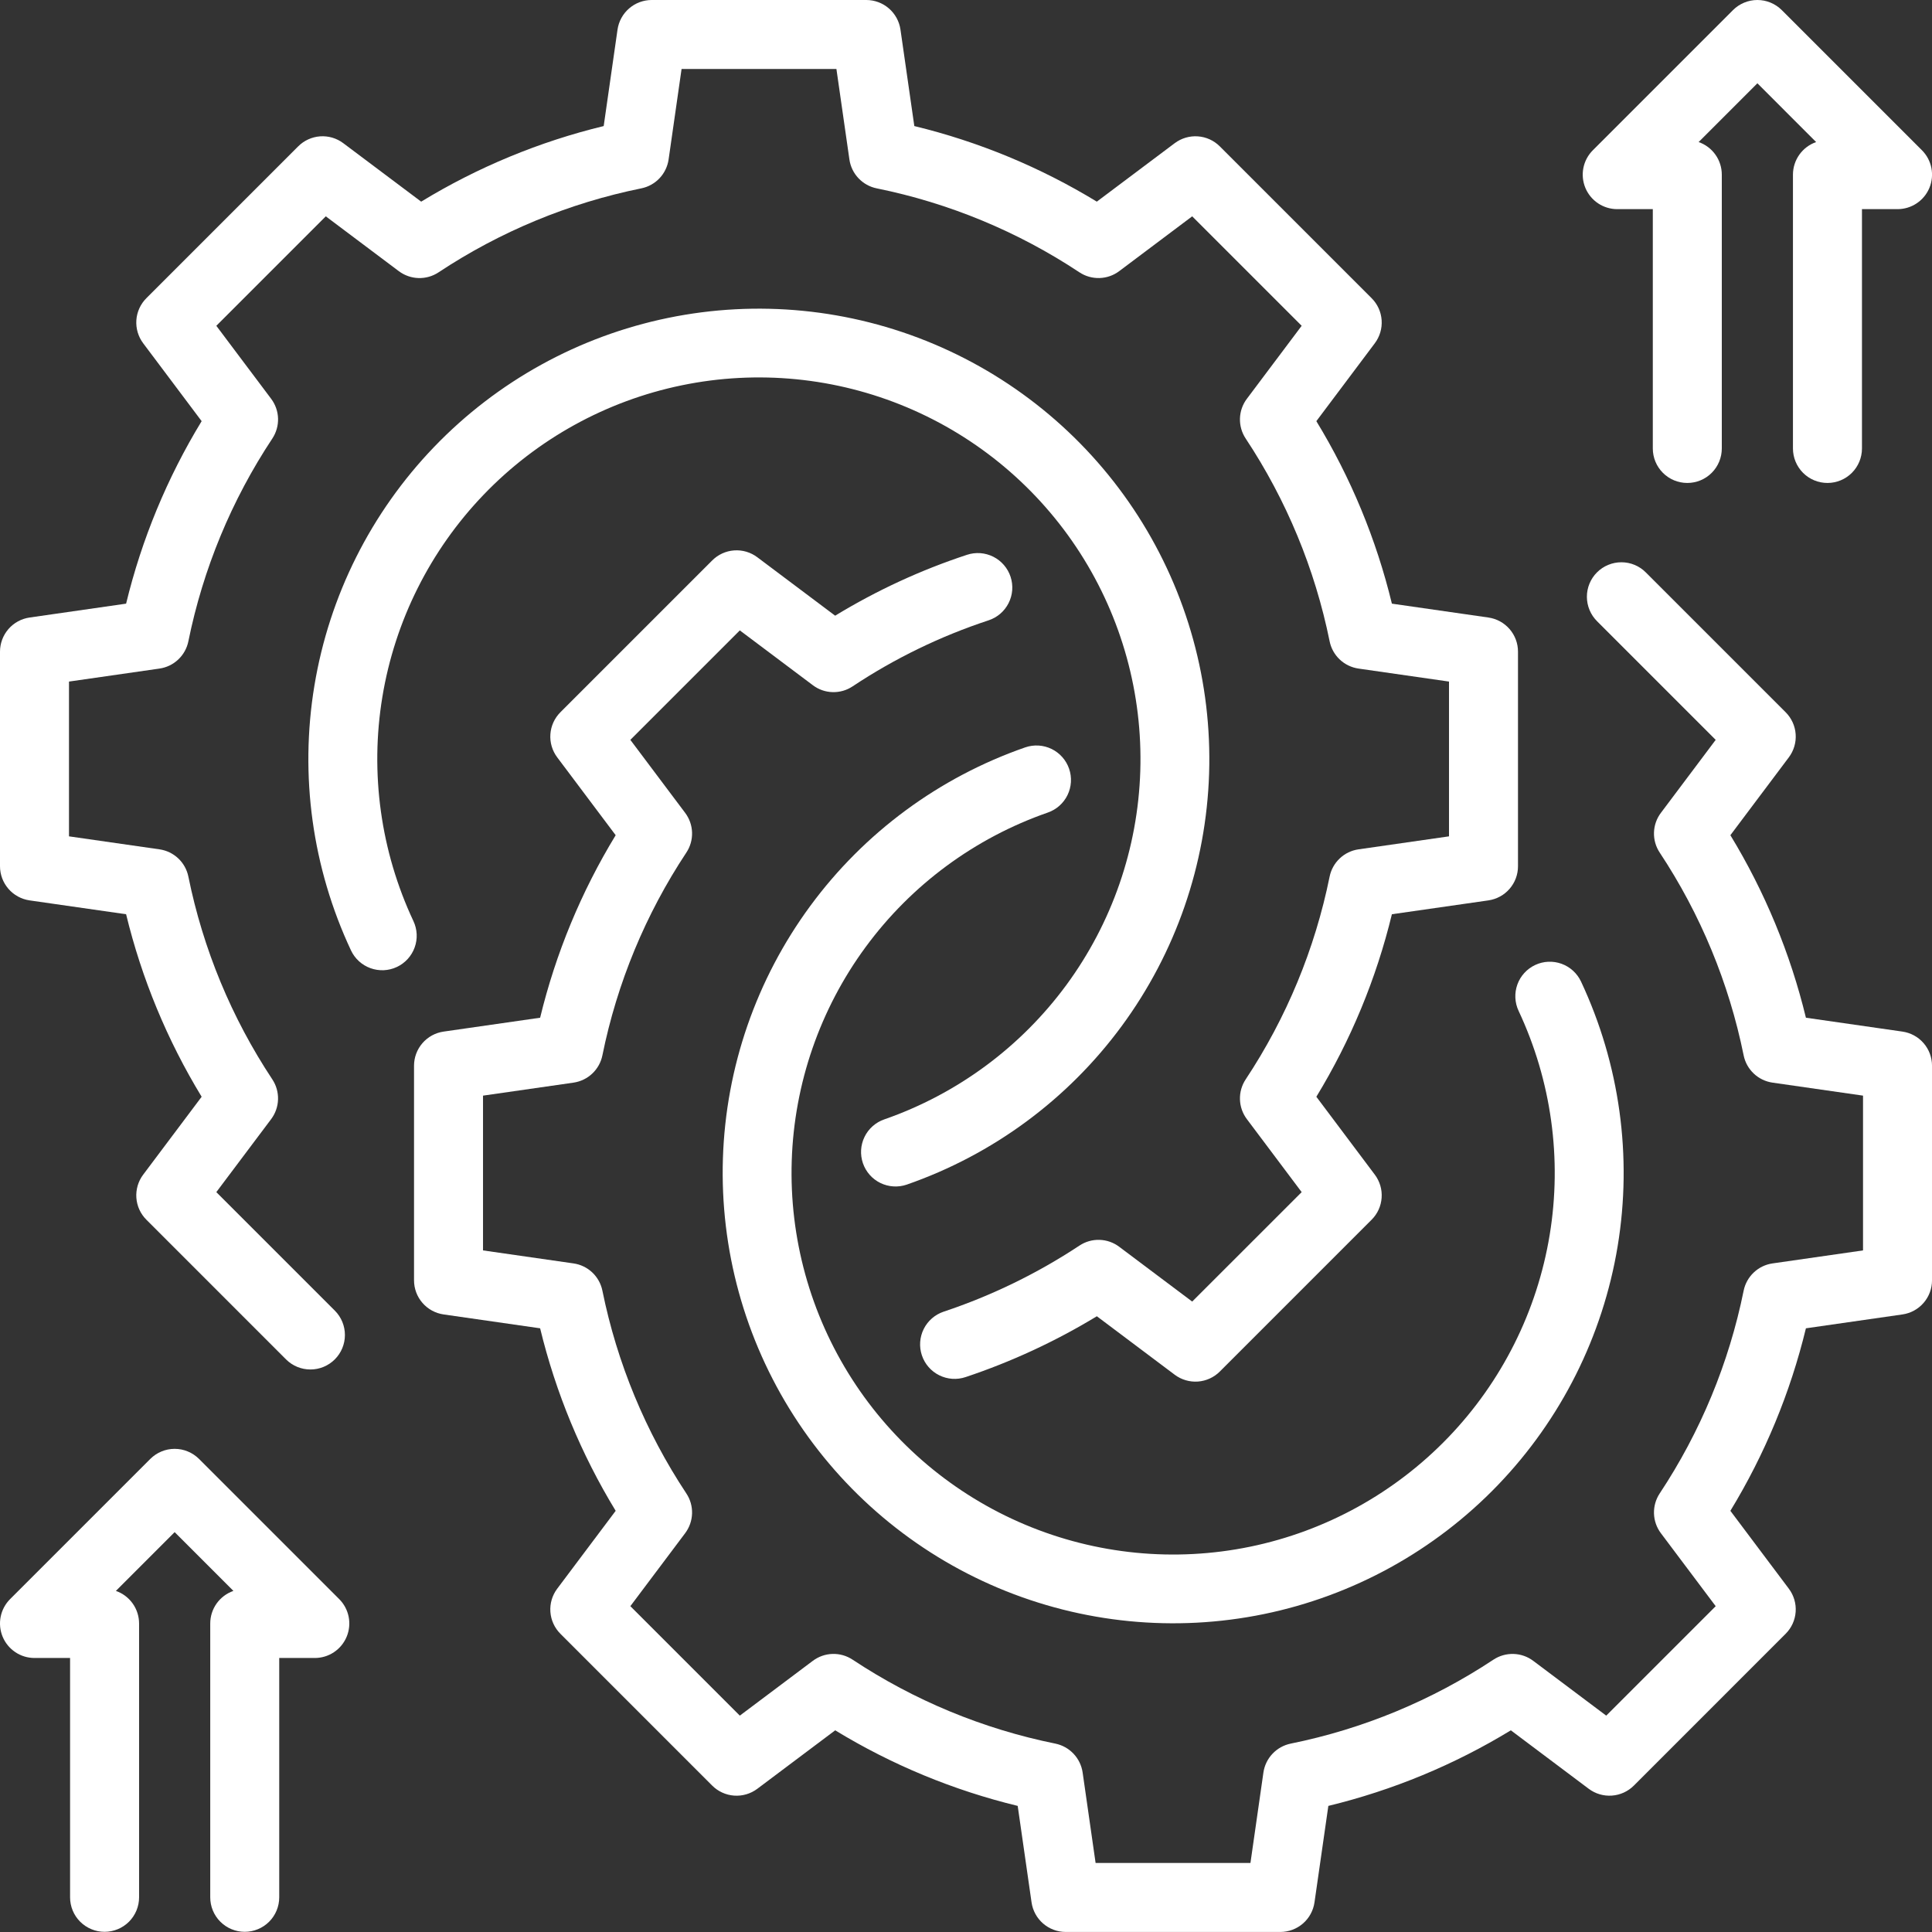 <svg width="100" height="100" viewBox="0 0 100 100" fill="none" xmlns="http://www.w3.org/2000/svg">
<rect x="0" y="0" width="100" height="100" fill="#333333" stroke="none"/>
<path d="M1.531 46.604L6.527 47.321C7.335 50.653 8.654 53.84 10.437 56.768L7.411 60.8C7.153 61.143 7.028 61.569 7.058 61.997C7.088 62.426 7.273 62.83 7.577 63.133L14.809 70.366C15.144 70.699 15.598 70.885 16.07 70.884C16.543 70.884 16.996 70.695 17.33 70.361C17.664 70.027 17.852 69.574 17.853 69.102C17.854 68.629 17.667 68.176 17.334 67.841L11.197 61.704L14.035 57.925C14.256 57.63 14.38 57.275 14.391 56.907C14.402 56.538 14.299 56.176 14.096 55.869C11.985 52.682 10.51 49.119 9.75 45.373C9.677 45.013 9.494 44.683 9.227 44.431C8.959 44.178 8.62 44.014 8.256 43.962L3.571 43.289V35.278L8.255 34.605C8.62 34.552 8.959 34.389 9.226 34.136C9.494 33.883 9.677 33.554 9.75 33.193C10.51 29.448 11.985 25.884 14.096 22.698C14.299 22.39 14.402 22.028 14.392 21.66C14.381 21.292 14.256 20.936 14.035 20.642L11.197 16.863L16.863 11.197L20.642 14.035C20.937 14.256 21.293 14.381 21.661 14.392C22.03 14.403 22.393 14.3 22.7 14.096C25.886 11.985 29.449 10.509 33.194 9.749C33.555 9.676 33.885 9.493 34.138 9.225C34.39 8.957 34.554 8.618 34.607 8.253L35.278 3.571H43.293L43.965 8.253C44.017 8.618 44.181 8.957 44.434 9.225C44.687 9.493 45.016 9.676 45.377 9.749C49.123 10.509 52.686 11.985 55.872 14.096C56.179 14.299 56.542 14.402 56.91 14.391C57.279 14.38 57.635 14.256 57.929 14.035L61.708 11.197L67.374 16.863L64.537 20.642C64.316 20.936 64.191 21.292 64.18 21.66C64.169 22.028 64.272 22.39 64.476 22.698C66.586 25.884 68.061 29.448 68.821 33.193C68.894 33.554 69.077 33.883 69.345 34.136C69.612 34.389 69.952 34.552 70.316 34.605L75 35.278V43.289L70.316 43.962C69.952 44.014 69.612 44.178 69.345 44.431C69.077 44.684 68.894 45.013 68.821 45.373C68.061 49.119 66.586 52.683 64.476 55.869C64.272 56.176 64.169 56.539 64.18 56.907C64.191 57.275 64.316 57.631 64.537 57.925L67.374 61.704L61.708 67.369L57.929 64.532C57.634 64.31 57.278 64.185 56.909 64.175C56.54 64.164 56.177 64.268 55.87 64.473C53.687 65.915 51.324 67.065 48.842 67.892C48.393 68.043 48.022 68.366 47.811 68.79C47.6 69.214 47.566 69.705 47.717 70.154C47.868 70.603 48.191 70.974 48.615 71.184C49.039 71.395 49.53 71.429 49.979 71.278C52.354 70.485 54.633 69.428 56.773 68.129L60.803 71.156C61.147 71.414 61.573 71.539 62.002 71.509C62.431 71.478 62.834 71.294 63.138 70.99L70.994 63.133C71.299 62.83 71.483 62.426 71.513 61.997C71.544 61.569 71.418 61.143 71.16 60.8L68.134 56.768C69.918 53.84 71.237 50.653 72.044 47.321L77.04 46.604C77.466 46.542 77.854 46.33 78.136 46.005C78.417 45.681 78.572 45.266 78.571 44.836V33.73C78.572 33.301 78.417 32.886 78.136 32.561C77.854 32.236 77.466 32.024 77.04 31.963L72.044 31.245C71.237 27.913 69.918 24.727 68.134 21.799L71.16 17.767C71.418 17.423 71.544 16.998 71.513 16.569C71.483 16.14 71.299 15.737 70.994 15.433L63.138 7.577C62.834 7.272 62.431 7.088 62.002 7.058C61.573 7.027 61.147 7.153 60.803 7.411L56.771 10.437C53.844 8.653 50.657 7.333 47.325 6.525L46.608 1.532C46.547 1.107 46.334 0.718 46.01 0.437C45.685 0.155 45.27 0 44.84 0H33.731C33.302 0 32.887 0.155 32.562 0.437C32.237 0.718 32.025 1.107 31.963 1.532L31.247 6.525C27.914 7.333 24.728 8.653 21.8 10.437L17.768 7.411C17.424 7.152 16.999 7.027 16.57 7.057C16.141 7.088 15.737 7.272 15.433 7.577L7.577 15.433C7.273 15.737 7.088 16.14 7.058 16.569C7.028 16.998 7.153 17.423 7.411 17.767L10.437 21.799C8.654 24.727 7.335 27.913 6.527 31.245L1.531 31.963C1.106 32.024 0.717 32.236 0.436 32.561C0.155 32.886 -0 33.301 1.09078e-07 33.73V44.836C-0 45.266 0.155 45.681 0.436 46.005C0.717 46.33 1.106 46.542 1.531 46.604Z" fill="white"/>
<path d="M21.398 47.674C19.702 44.059 19.142 40.014 19.791 36.074C20.441 32.133 22.27 28.482 25.037 25.602C27.803 22.723 31.379 20.749 35.29 19.943C39.202 19.136 43.266 19.534 46.946 21.084C50.627 22.634 53.751 25.264 55.907 28.626C58.062 31.988 59.148 35.924 59.021 39.915C58.894 43.907 57.559 47.766 55.194 50.984C52.828 54.201 49.542 56.626 45.771 57.939C45.549 58.015 45.344 58.135 45.169 58.29C44.993 58.446 44.85 58.634 44.748 58.845C44.54 59.271 44.511 59.761 44.665 60.209C44.819 60.657 45.145 61.025 45.571 61.232C45.997 61.439 46.488 61.469 46.935 61.315C51.389 59.766 55.268 56.905 58.061 53.107C60.855 49.309 62.431 44.754 62.583 40.042C62.735 35.33 61.454 30.683 58.91 26.713C56.367 22.744 52.68 19.639 48.335 17.807C43.991 15.976 39.193 15.505 34.575 16.456C29.957 17.407 25.736 19.735 22.469 23.134C19.201 26.532 17.041 30.841 16.273 35.493C15.504 40.144 16.164 44.919 18.165 49.188C18.264 49.401 18.404 49.592 18.577 49.751C18.75 49.909 18.953 50.032 19.174 50.112C19.394 50.192 19.629 50.228 19.863 50.218C20.098 50.207 20.328 50.151 20.54 50.051C20.753 49.952 20.944 49.811 21.102 49.638C21.26 49.464 21.383 49.261 21.462 49.041C21.542 48.82 21.578 48.586 21.567 48.351C21.555 48.117 21.498 47.886 21.398 47.674Z" fill="white"/>
<path d="M98.47 53.395L93.474 52.677C92.666 49.345 91.348 46.159 89.564 43.23L92.59 39.199C92.848 38.855 92.974 38.43 92.943 38.001C92.913 37.572 92.728 37.169 92.424 36.865L85.192 29.633C85.027 29.465 84.83 29.332 84.613 29.241C84.396 29.15 84.163 29.103 83.927 29.103C83.692 29.102 83.459 29.148 83.242 29.238C83.024 29.327 82.826 29.459 82.66 29.626C82.493 29.792 82.362 29.99 82.272 30.207C82.182 30.425 82.136 30.658 82.137 30.893C82.138 31.128 82.185 31.361 82.276 31.578C82.367 31.795 82.5 31.992 82.667 32.158L88.804 38.295L85.967 42.074C85.745 42.368 85.621 42.724 85.61 43.092C85.599 43.46 85.702 43.822 85.906 44.129C88.016 47.316 89.491 50.88 90.251 54.625C90.324 54.986 90.507 55.315 90.775 55.568C91.042 55.821 91.381 55.984 91.746 56.037L96.43 56.71V64.721L91.746 65.394C91.381 65.446 91.042 65.61 90.775 65.863C90.507 66.115 90.324 66.445 90.251 66.805C89.491 70.551 88.016 74.115 85.905 77.301C85.702 77.608 85.599 77.971 85.61 78.339C85.621 78.707 85.745 79.062 85.966 79.357L88.804 83.136L83.138 88.801L79.359 85.964C79.064 85.743 78.708 85.618 78.34 85.608C77.972 85.597 77.609 85.7 77.301 85.903C74.116 88.014 70.552 89.49 66.807 90.249C66.446 90.323 66.116 90.506 65.864 90.774C65.611 91.041 65.447 91.381 65.394 91.745L64.723 96.427H56.708L56.037 91.745C55.984 91.381 55.82 91.041 55.567 90.774C55.314 90.506 54.985 90.323 54.624 90.249C50.879 89.49 47.315 88.014 44.129 85.903C43.822 85.7 43.459 85.596 43.091 85.607C42.722 85.618 42.367 85.743 42.072 85.964L38.293 88.801L32.627 83.135L35.464 79.357C35.685 79.062 35.81 78.707 35.821 78.338C35.832 77.97 35.729 77.608 35.525 77.301C33.415 74.114 31.94 70.551 31.18 66.805C31.107 66.445 30.924 66.115 30.656 65.862C30.389 65.61 30.049 65.446 29.685 65.394L25.001 64.721V56.71L29.685 56.037C30.049 55.984 30.389 55.82 30.656 55.568C30.924 55.315 31.107 54.986 31.18 54.625C31.939 50.88 33.415 47.316 35.525 44.129C35.729 43.822 35.832 43.46 35.821 43.092C35.81 42.724 35.685 42.368 35.464 42.074L32.627 38.295L38.293 32.629L42.072 35.466C42.367 35.689 42.723 35.814 43.092 35.824C43.461 35.835 43.824 35.731 44.131 35.526C46.313 34.077 48.679 32.928 51.166 32.109C51.389 32.036 51.596 31.92 51.774 31.767C51.952 31.614 52.098 31.427 52.204 31.218C52.31 31.009 52.374 30.78 52.392 30.546C52.409 30.312 52.381 30.077 52.307 29.854C52.234 29.631 52.117 29.425 51.964 29.247C51.811 29.069 51.624 28.923 51.414 28.817C51.205 28.712 50.976 28.649 50.742 28.631C50.508 28.614 50.273 28.643 50.05 28.717C47.663 29.503 45.374 30.56 43.228 31.868L39.198 28.843C38.854 28.584 38.428 28.458 37.999 28.489C37.57 28.519 37.167 28.704 36.863 29.009L29.007 36.865C28.703 37.169 28.518 37.572 28.488 38.001C28.457 38.43 28.583 38.855 28.841 39.199L31.867 43.23C30.083 46.159 28.764 49.345 27.957 52.677L22.961 53.395C22.536 53.456 22.147 53.668 21.866 53.993C21.584 54.318 21.43 54.733 21.43 55.162V66.268C21.43 66.698 21.584 67.113 21.866 67.437C22.147 67.762 22.536 67.974 22.961 68.035L27.957 68.753C28.764 72.085 30.083 75.272 31.867 78.2L28.841 82.231C28.583 82.575 28.457 83 28.488 83.429C28.518 83.858 28.703 84.261 29.007 84.565L36.863 92.422C37.167 92.726 37.57 92.91 37.999 92.941C38.428 92.971 38.854 92.846 39.198 92.588L43.23 89.561C46.157 91.346 49.344 92.665 52.676 93.473L53.393 98.466C53.454 98.892 53.667 99.281 53.992 99.562C54.316 99.843 54.732 99.998 55.161 99.998H66.27C66.699 99.998 67.114 99.843 67.439 99.562C67.764 99.281 67.976 98.892 68.038 98.466L68.755 93.473C72.087 92.665 75.273 91.346 78.201 89.561L82.233 92.588C82.577 92.846 83.002 92.971 83.431 92.94C83.86 92.91 84.264 92.726 84.568 92.422L92.424 84.565C92.728 84.261 92.913 83.858 92.943 83.429C92.974 83 92.848 82.575 92.59 82.231L89.564 78.2C91.348 75.272 92.666 72.085 93.474 68.753L98.47 68.035C98.895 67.974 99.284 67.762 99.565 67.437C99.847 67.113 100.001 66.698 100.001 66.268V55.162C100.001 54.733 99.847 54.318 99.565 53.993C99.284 53.668 98.895 53.456 98.47 53.395Z" fill="white"/>
<path d="M78.603 52.324C80.299 55.94 80.86 59.984 80.21 63.925C79.561 67.865 77.732 71.516 74.965 74.396C72.198 77.275 68.623 79.249 64.711 80.056C60.8 80.862 56.736 80.464 53.055 78.914C49.374 77.364 46.25 74.734 44.095 71.373C41.939 68.011 40.853 64.074 40.98 60.083C41.108 56.091 42.442 52.232 44.808 49.015C47.173 45.797 50.459 43.372 54.231 42.059C54.678 41.905 55.047 41.579 55.254 41.153C55.461 40.727 55.491 40.237 55.336 39.789C55.182 39.342 54.856 38.974 54.43 38.766C54.004 38.559 53.514 38.529 53.066 38.684C48.613 40.232 44.733 43.094 41.94 46.891C39.146 50.689 37.57 55.244 37.418 59.956C37.267 64.668 38.547 69.316 41.091 73.285C43.634 77.254 47.322 80.36 51.666 82.191C56.011 84.022 60.808 84.493 65.426 83.543C70.044 82.592 74.265 80.263 77.532 76.865C80.8 73.466 82.96 69.157 83.729 64.506C84.497 59.854 83.837 55.079 81.836 50.81C81.737 50.598 81.597 50.407 81.424 50.248C81.251 50.089 81.048 49.966 80.828 49.886C80.607 49.806 80.373 49.77 80.138 49.78C79.904 49.791 79.674 49.847 79.461 49.947C79.248 50.047 79.058 50.187 78.899 50.361C78.741 50.534 78.618 50.737 78.539 50.958C78.459 51.178 78.424 51.413 78.435 51.647C78.446 51.882 78.503 52.112 78.603 52.324Z" fill="white"/>
<path d="M83.707 10.825H85.549V23.213C85.549 23.686 85.737 24.14 86.072 24.475C86.407 24.81 86.861 24.998 87.335 24.998C87.808 24.998 88.263 24.81 88.597 24.475C88.932 24.14 89.12 23.686 89.12 23.213V9.04C89.12 8.669 89.005 8.307 88.79 8.005C88.575 7.702 88.271 7.474 87.921 7.353L90.962 4.311L94.003 7.353C93.653 7.474 93.349 7.702 93.134 8.005C92.919 8.307 92.803 8.669 92.803 9.04V23.213C92.803 23.686 92.992 24.14 93.326 24.475C93.661 24.81 94.115 24.998 94.589 24.998C95.063 24.998 95.517 24.81 95.852 24.475C96.187 24.14 96.375 23.686 96.375 23.213V10.825H98.216C98.57 10.825 98.915 10.72 99.208 10.524C99.502 10.328 99.731 10.049 99.866 9.723C100.001 9.397 100.037 9.038 99.968 8.691C99.899 8.345 99.729 8.027 99.479 7.777L92.225 0.523C92.059 0.357 91.862 0.226 91.645 0.136C91.429 0.046 91.196 0 90.962 0C90.727 0 90.495 0.046 90.279 0.136C90.062 0.226 89.865 0.357 89.699 0.523L82.445 7.777C82.195 8.027 82.025 8.345 81.956 8.691C81.887 9.038 81.923 9.397 82.058 9.723C82.193 10.049 82.422 10.328 82.715 10.524C83.009 10.72 83.354 10.825 83.707 10.825Z" fill="white"/>
<path d="M10.303 75.515C10.137 75.35 9.94 75.218 9.723 75.128C9.507 75.038 9.275 74.992 9.04 74.992C8.806 74.992 8.573 75.038 8.357 75.128C8.14 75.218 7.943 75.35 7.778 75.515L0.523 82.769C0.273 83.019 0.103 83.337 0.034 83.683C-0.035 84.03 0.001 84.389 0.136 84.715C0.271 85.041 0.5 85.32 0.794 85.516C1.087 85.713 1.432 85.817 1.786 85.817H3.627V98.205C3.627 98.679 3.815 99.133 4.15 99.468C4.485 99.802 4.939 99.991 5.413 99.991C5.886 99.991 6.341 99.802 6.676 99.468C7.01 99.133 7.199 98.679 7.199 98.205V84.032C7.198 83.661 7.083 83.299 6.868 82.997C6.653 82.695 6.349 82.467 5.999 82.345L9.04 79.303L12.081 82.345C11.731 82.467 11.427 82.695 11.212 82.997C10.997 83.299 10.882 83.661 10.882 84.032V98.205C10.882 98.679 11.07 99.133 11.405 99.468C11.739 99.802 12.194 99.991 12.667 99.991C13.141 99.991 13.595 99.802 13.93 99.468C14.265 99.133 14.453 98.679 14.453 98.205V85.817H16.294C16.648 85.817 16.993 85.713 17.287 85.516C17.58 85.32 17.809 85.041 17.944 84.715C18.079 84.389 18.115 84.03 18.046 83.683C17.977 83.337 17.807 83.019 17.557 82.769L10.303 75.515Z" fill="white"/>
</svg>
